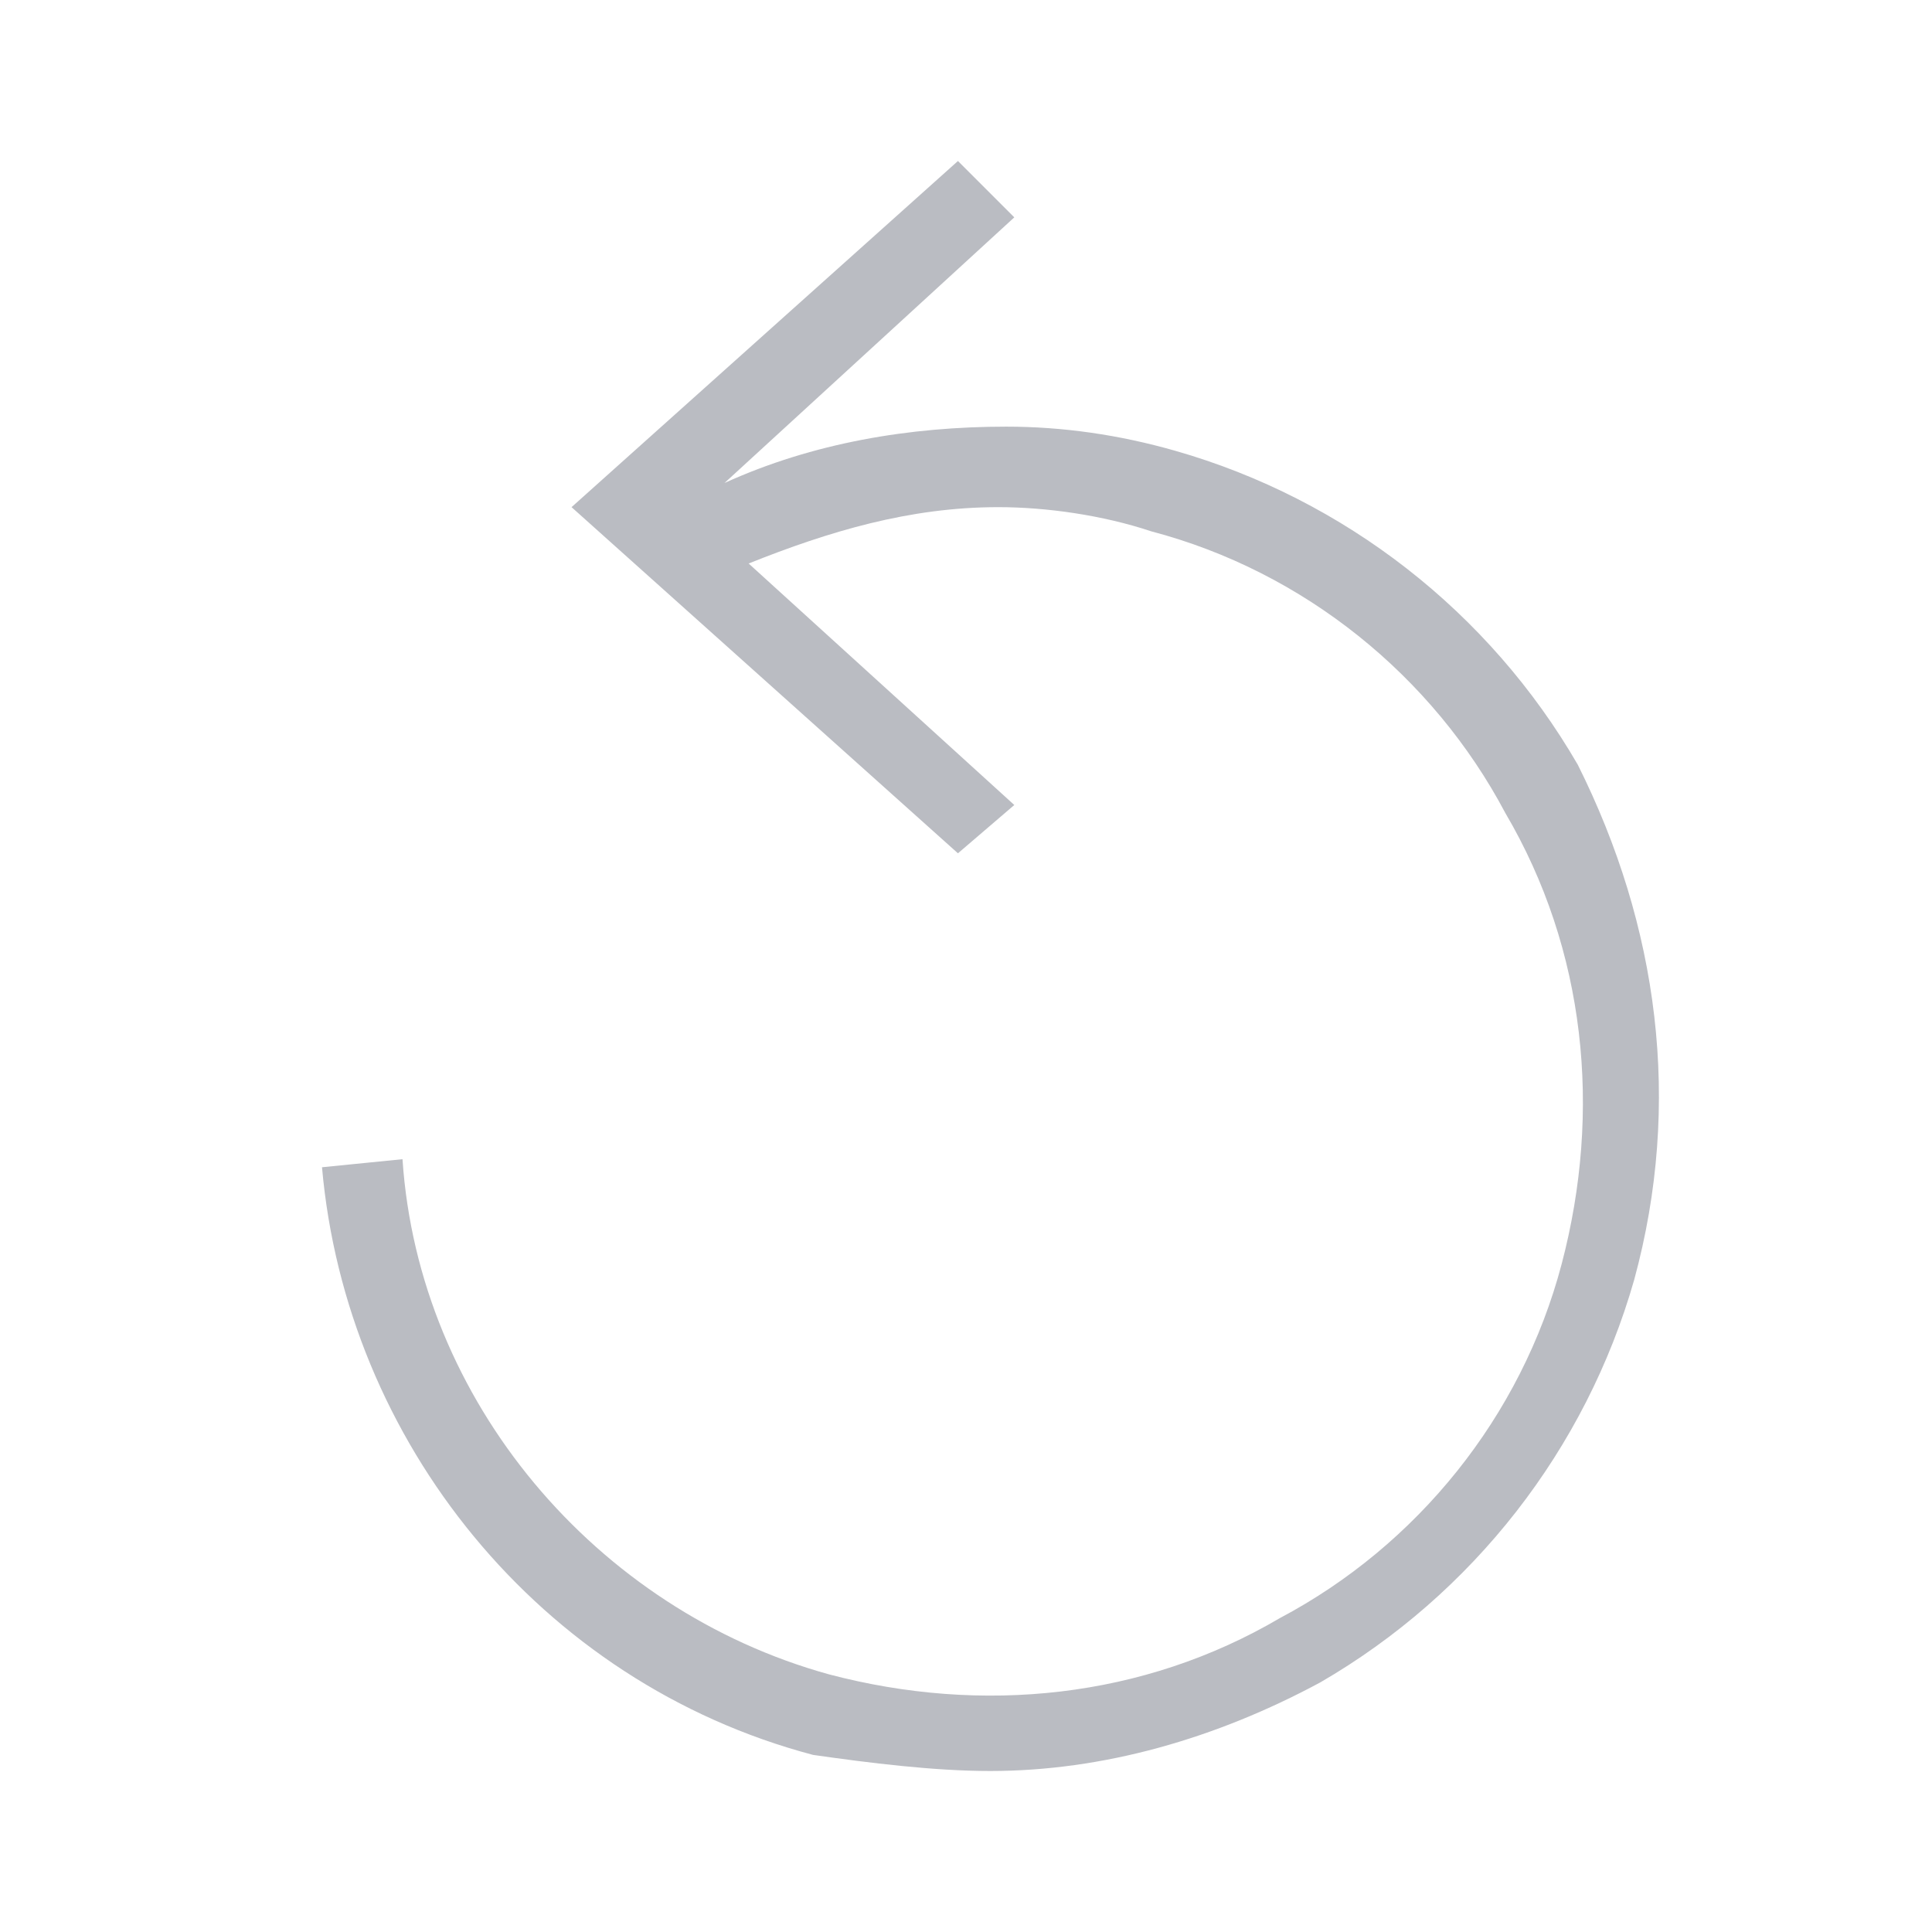 <svg width="24" height="24" viewBox="0 0 24 24" fill="none" xmlns="http://www.w3.org/2000/svg">
<path d="M19.6 9.5C18.5 7.6 16.7 6.2 14.6 5.6C13.9 5.4 13.2 5.3 12.5 5.3C11.3 5.3 10.1 5.5 9 6L12.6 2.7L11.9 2L7.1 6.3L11.9 10.6L12.6 10L9.3 7C10.3 6.6 11.3 6.3 12.4 6.3C13 6.3 13.7 6.4 14.3 6.6C16.2 7.1 17.8 8.4 18.7 10.1C19.7 11.8 19.9 13.8 19.4 15.7C18.9 17.6 17.6 19.2 15.9 20.1C14.2 21.1 12.2 21.3 10.3 20.8C7.4 20 5.2 17.4 5 14.4L4 14.5C4.3 17.9 6.7 20.9 10.1 21.8C10.8 21.9 11.6 22 12.3 22C13.7 22 15.1 21.6 16.4 20.9C18.3 19.8 19.7 18 20.3 15.9C20.9 13.7 20.6 11.5 19.6 9.5Z" fill="#BABCC2"/>
</svg>
